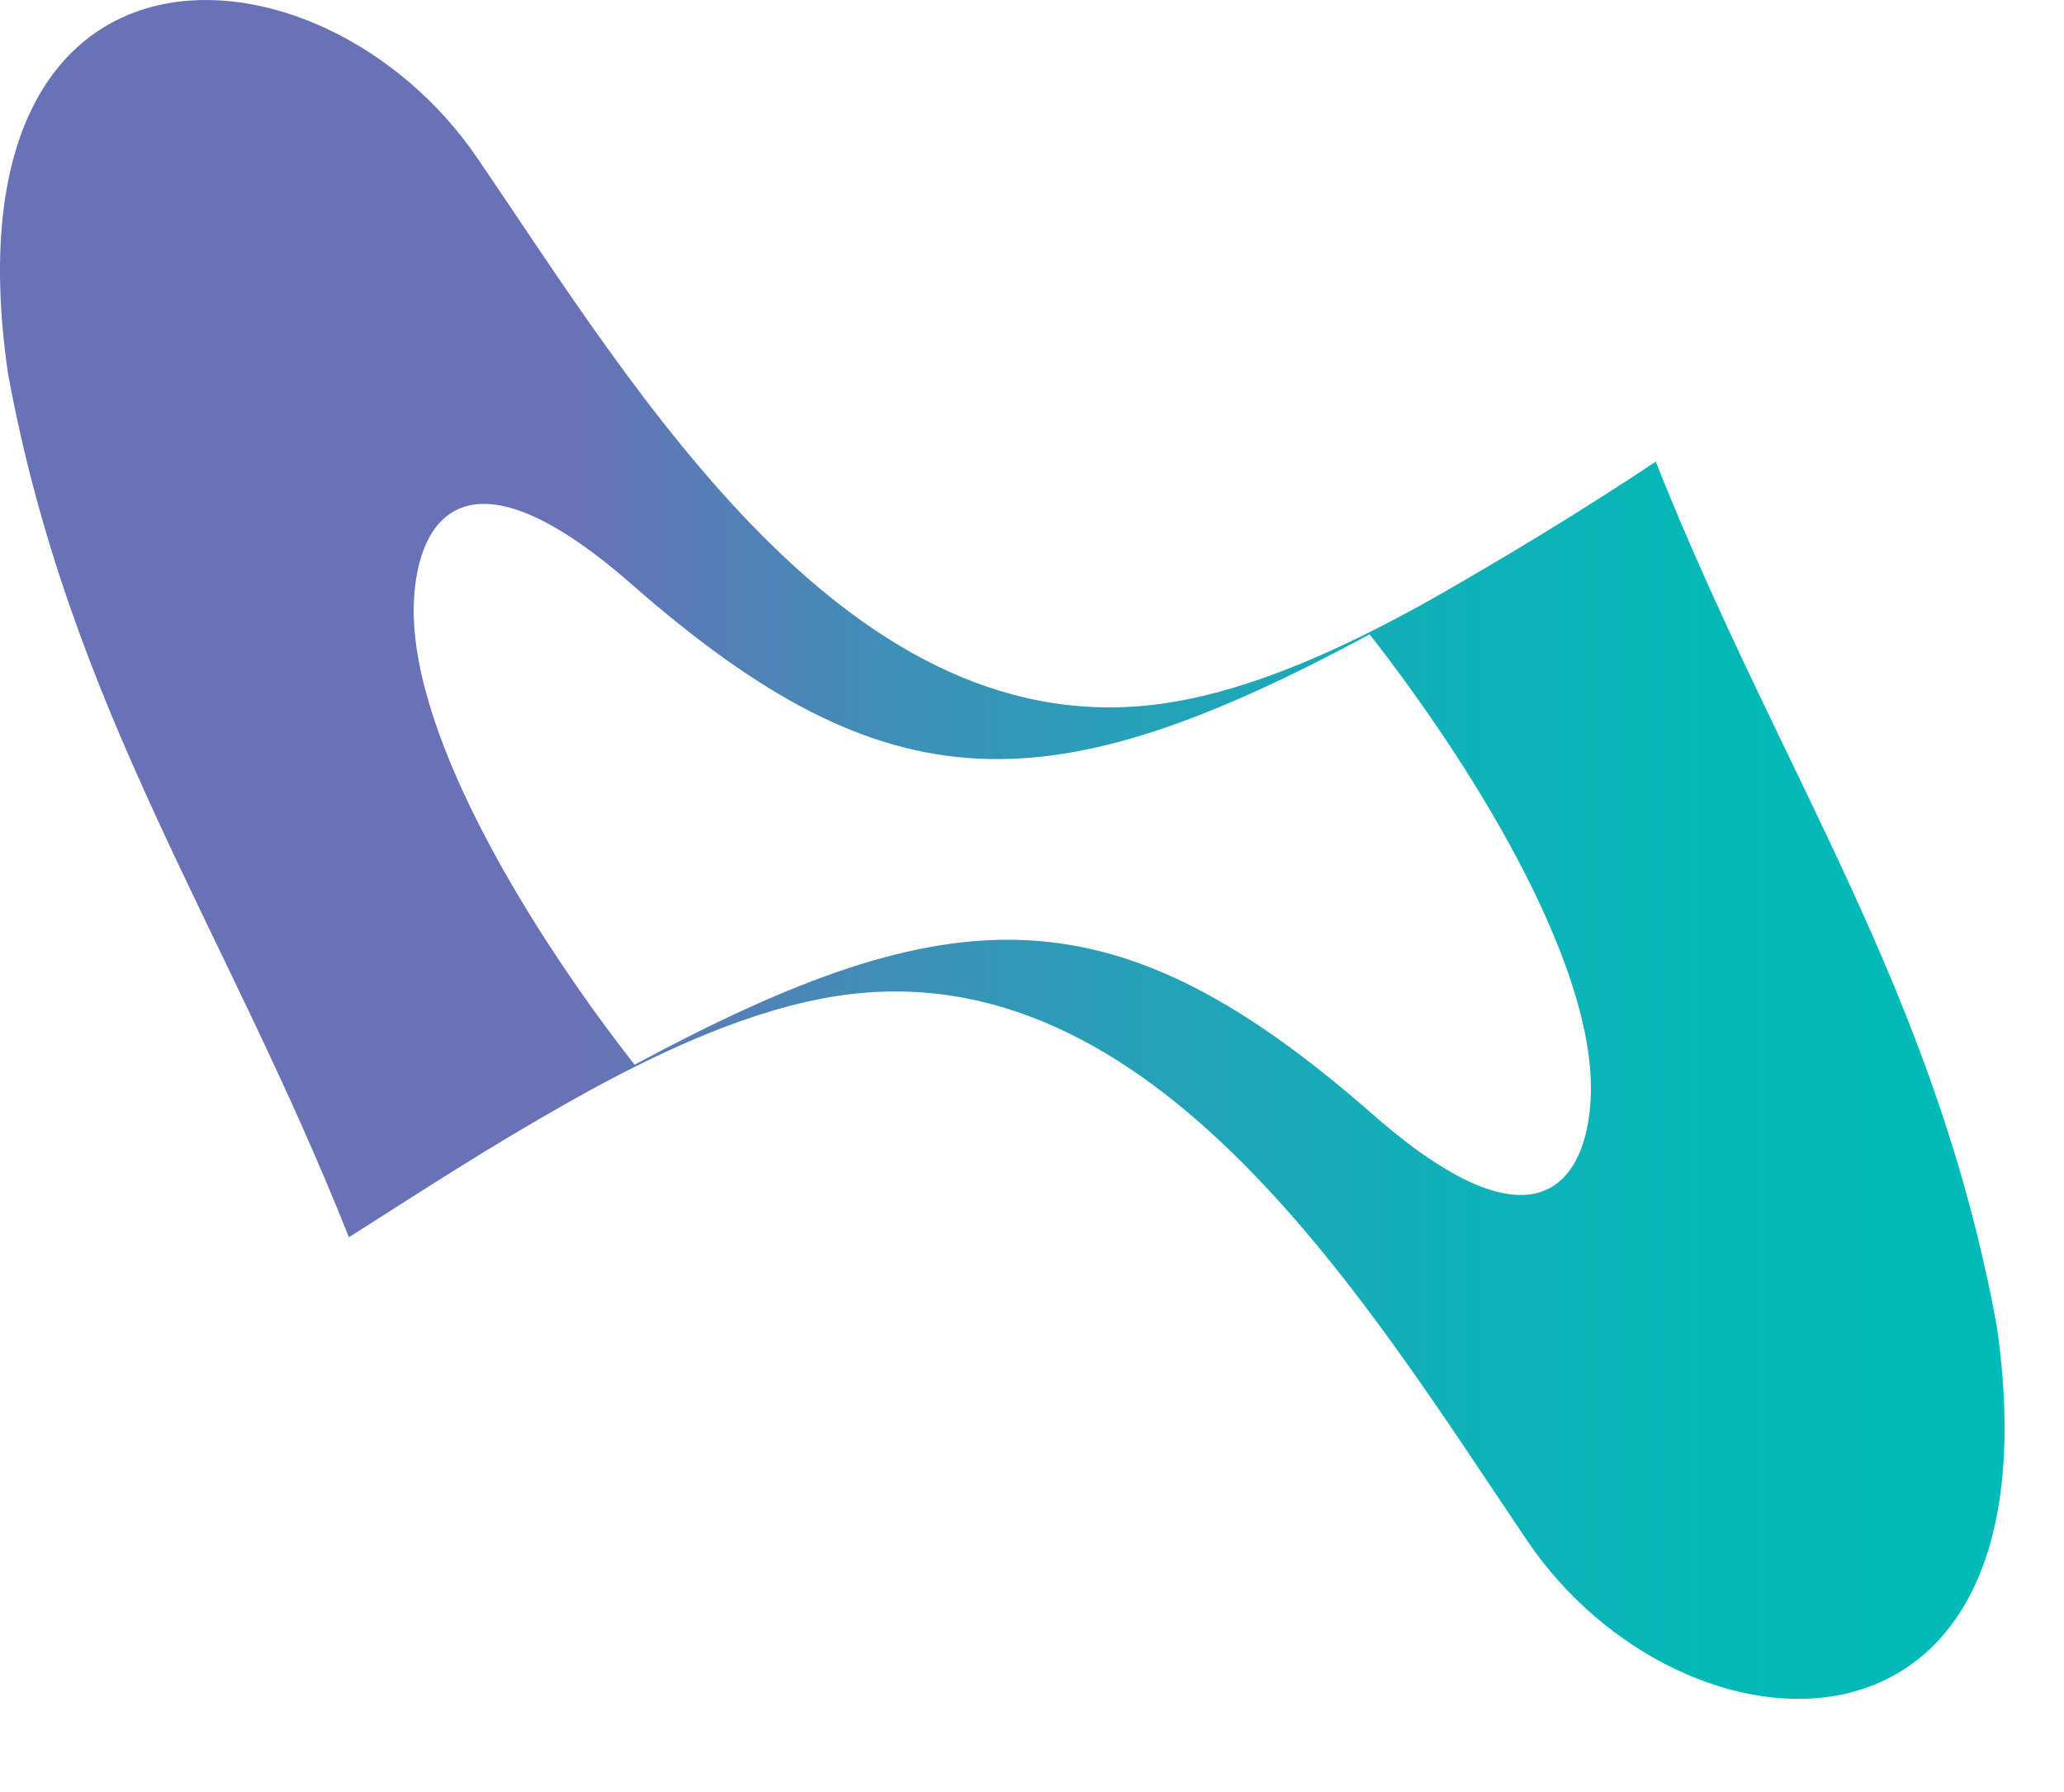 <?xml version="1.0" encoding="UTF-8"?>
<svg id="Layer_1" data-name="Layer 1" xmlns="http://www.w3.org/2000/svg" xmlns:xlink="http://www.w3.org/1999/xlink" viewBox="0 0 135.126 117.333">
  <defs>
    <linearGradient id="linear-gradient" x1="0" y1="55.623" x2="131.238" y2="55.623" gradientUnits="userSpaceOnUse">
      <stop offset="0" stop-color="#6972b6"/>
      <stop offset=".01" stop-color="#6972b6"/>
      <stop offset=".288" stop-color="#6972b6"/>
      <stop offset=".316" stop-color="#6077b6"/>
      <stop offset=".446" stop-color="#3e8fb7"/>
      <stop offset=".579" stop-color="#24a2b8"/>
      <stop offset=".714" stop-color="#11b0b8"/>
      <stop offset=".852" stop-color="#05b8b8"/>
      <stop offset="1" stop-color="#02bbb9"/>
    </linearGradient>
  </defs>
  <path id="logoMark" d="m130.724,86.831c-4.046-22.079-14.231-36.215-22.327-56.602-4.952,3.302-9.992,6.337-14.569,8.947-5.924,3.333-11.875,6-17.391,6.849-20.784,3.201-34.739-20.344-45.185-35.673C21.055-4.612-3.887-6.089.516,24.414c4.046,22.079,14.231,36.214,22.326,56.602,5.081-3.22,8.94-5.772,14.568-8.947,5.924-3.333,11.875-6,17.392-6.85,20.784-3.201,34.794,20.306,45.185,35.673,10.121,14.967,35.139,16.44,30.736-14.062Zm-40.85-13.857c-16.92-14.845-27.43-14.487-48.328-3.256-6.386-8.142-14.582-21.143-14.46-29.929.072-5.151,2.88-11.519,14.279-1.518,16.913,14.839,27.421,14.487,48.302,3.27,6.383,8.144,14.608,21.137,14.486,29.915-.072,5.151-2.88,11.519-14.279,1.518Z" style="fill: url(#linear-gradient);"/>
</svg>
